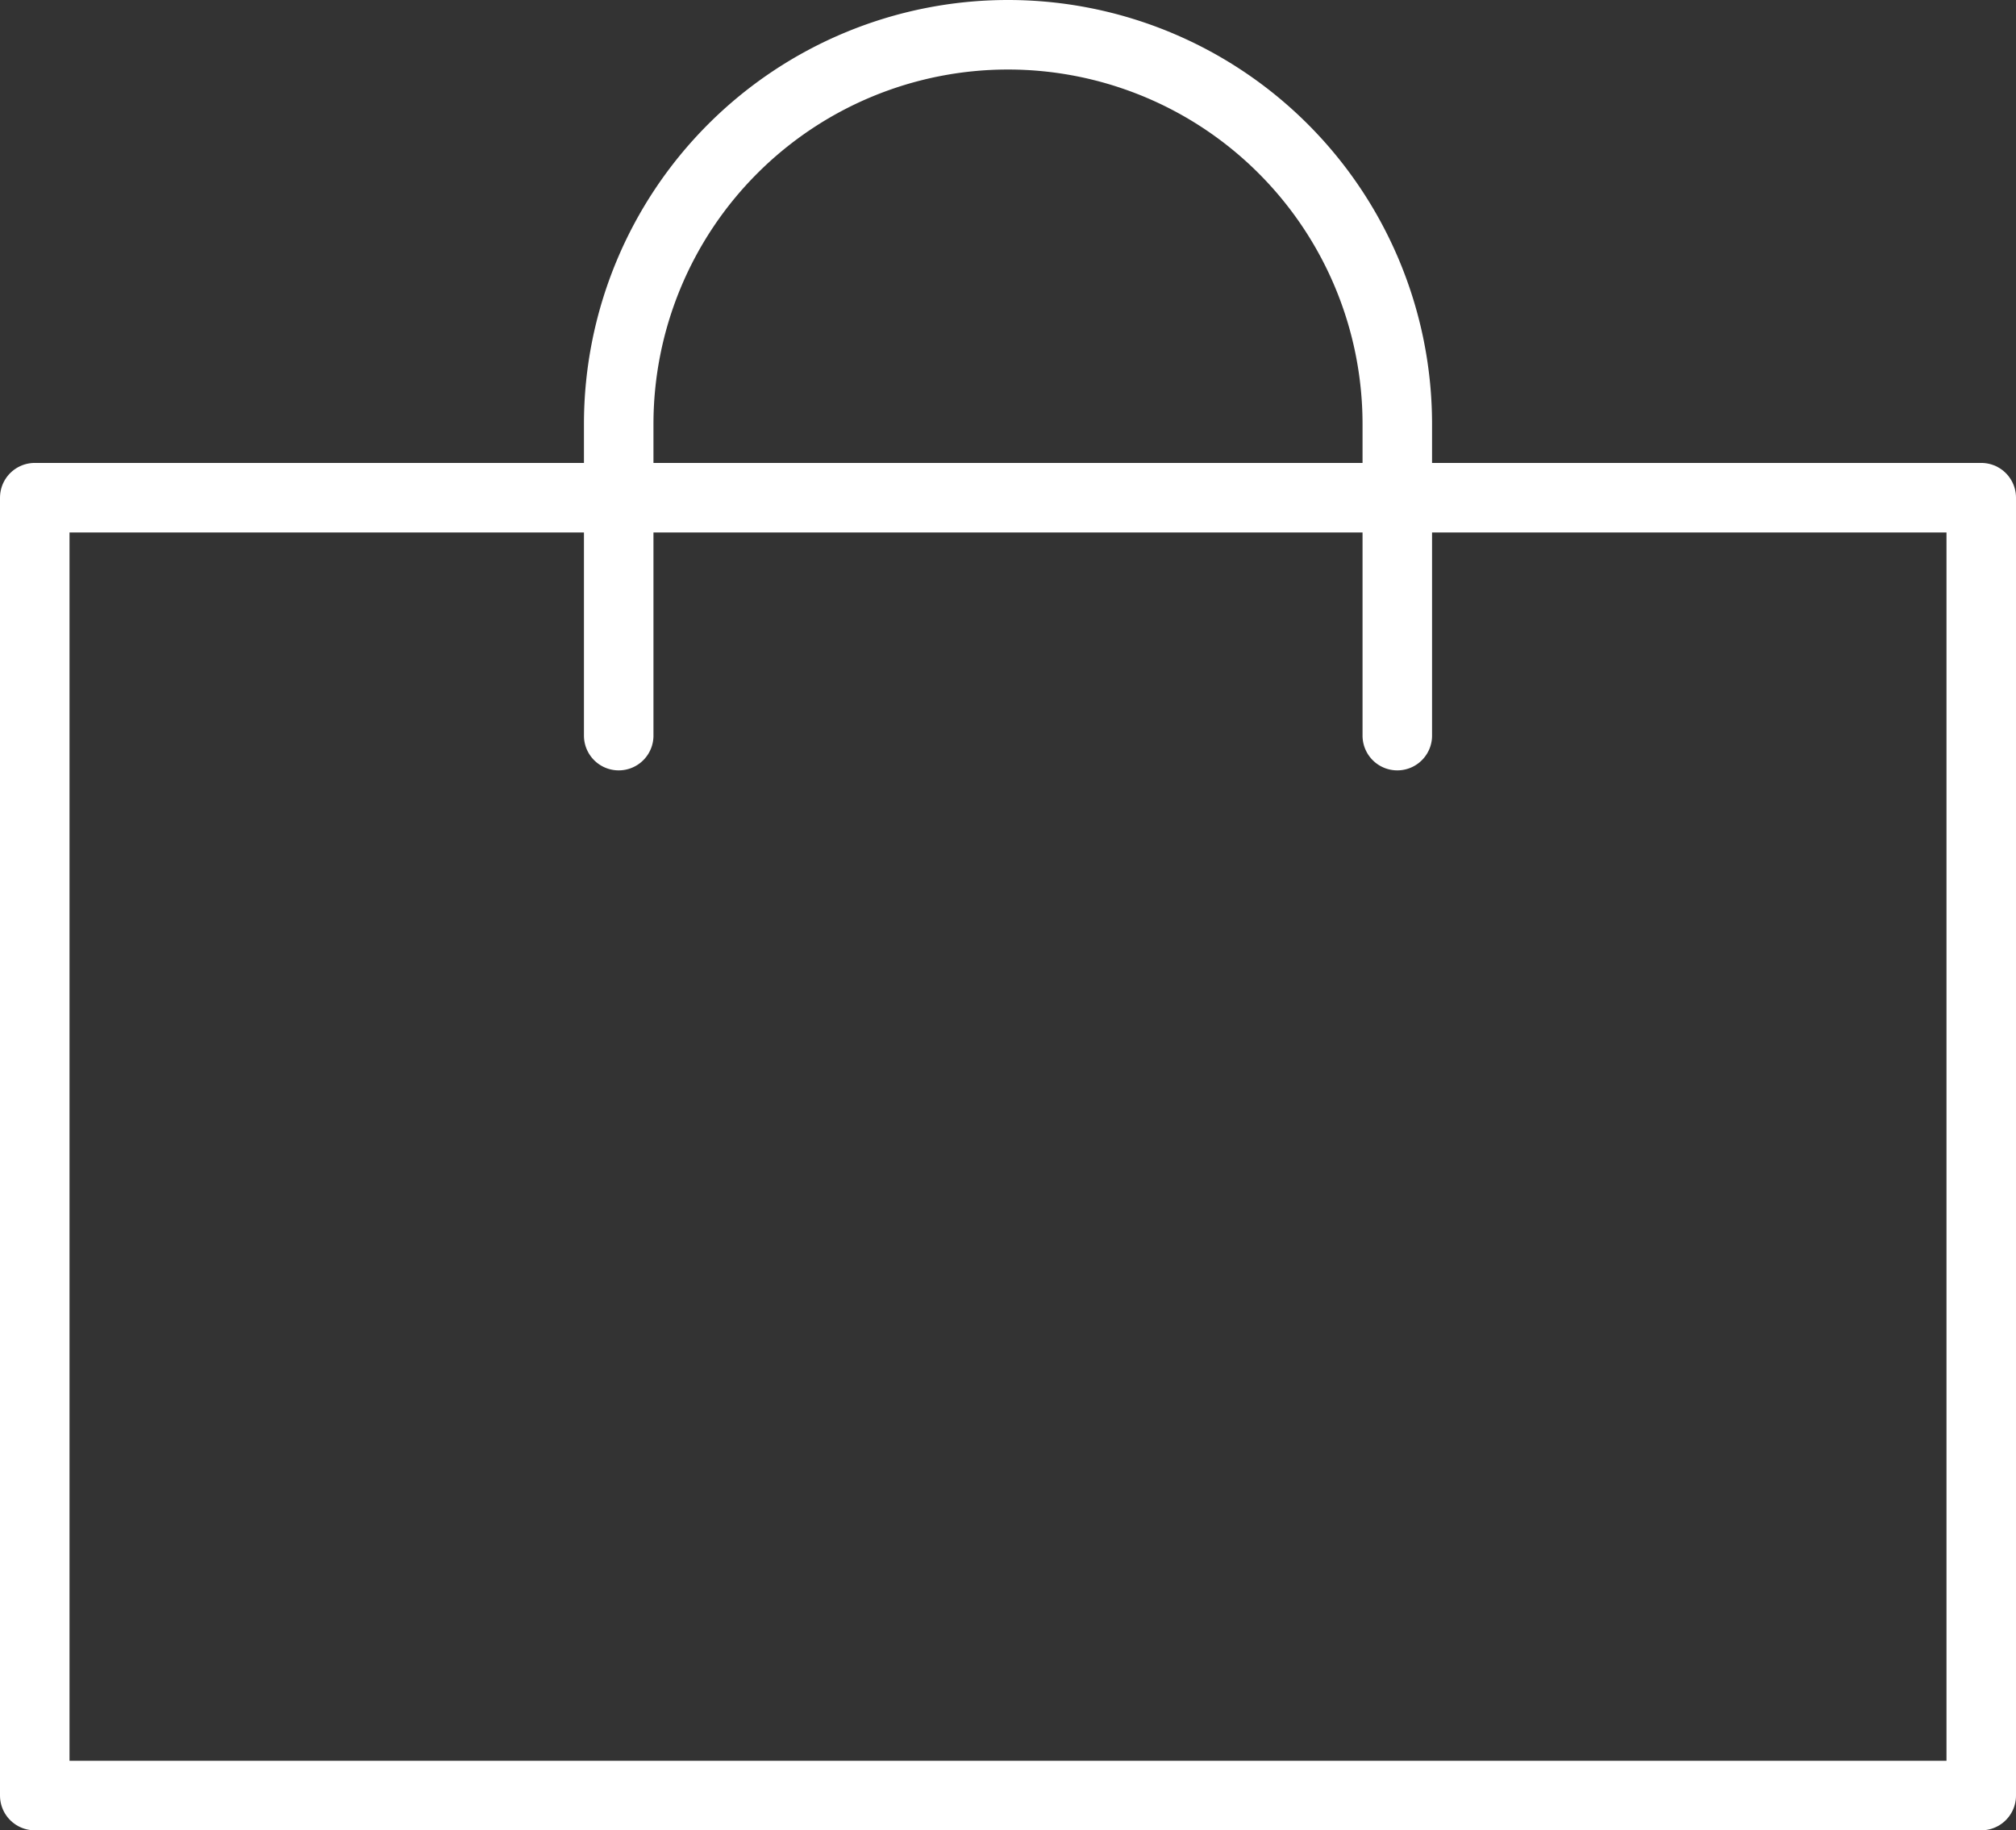 <svg xmlns="http://www.w3.org/2000/svg" width="29" height="26.324" viewBox="0 0 29 26.324">
  <rect x="0" y="0" width="29" height="26.324" fill="#333333" stroke="none"/>
  <g id="Panier" transform="translate(0.5 0.5)">
    <g id="Groupe_6169" data-name="Groupe 6169" transform="translate(-0.36 -0.72)">
      <g id="Groupe_6171" data-name="Groupe 6171" transform="translate(0.36 0.72)">
        <rect id="Rectangle_285" data-name="Rectangle 285" width="28" height="18.667" transform="translate(0 6.658)" fill="none" stroke="#fff" stroke-linecap="round" stroke-linejoin="round" stroke-width="1"/>
        <path id="Tracé_22137" data-name="Tracé 22137" d="M64,18.08V13.6a5.6,5.6,0,0,1,11.2,0v4.48" transform="translate(-55.6 -8)" fill="none" stroke="#fff" stroke-linecap="round" stroke-linejoin="round" stroke-width="1"/>
      </g>
    </g>
  </g>
</svg>

